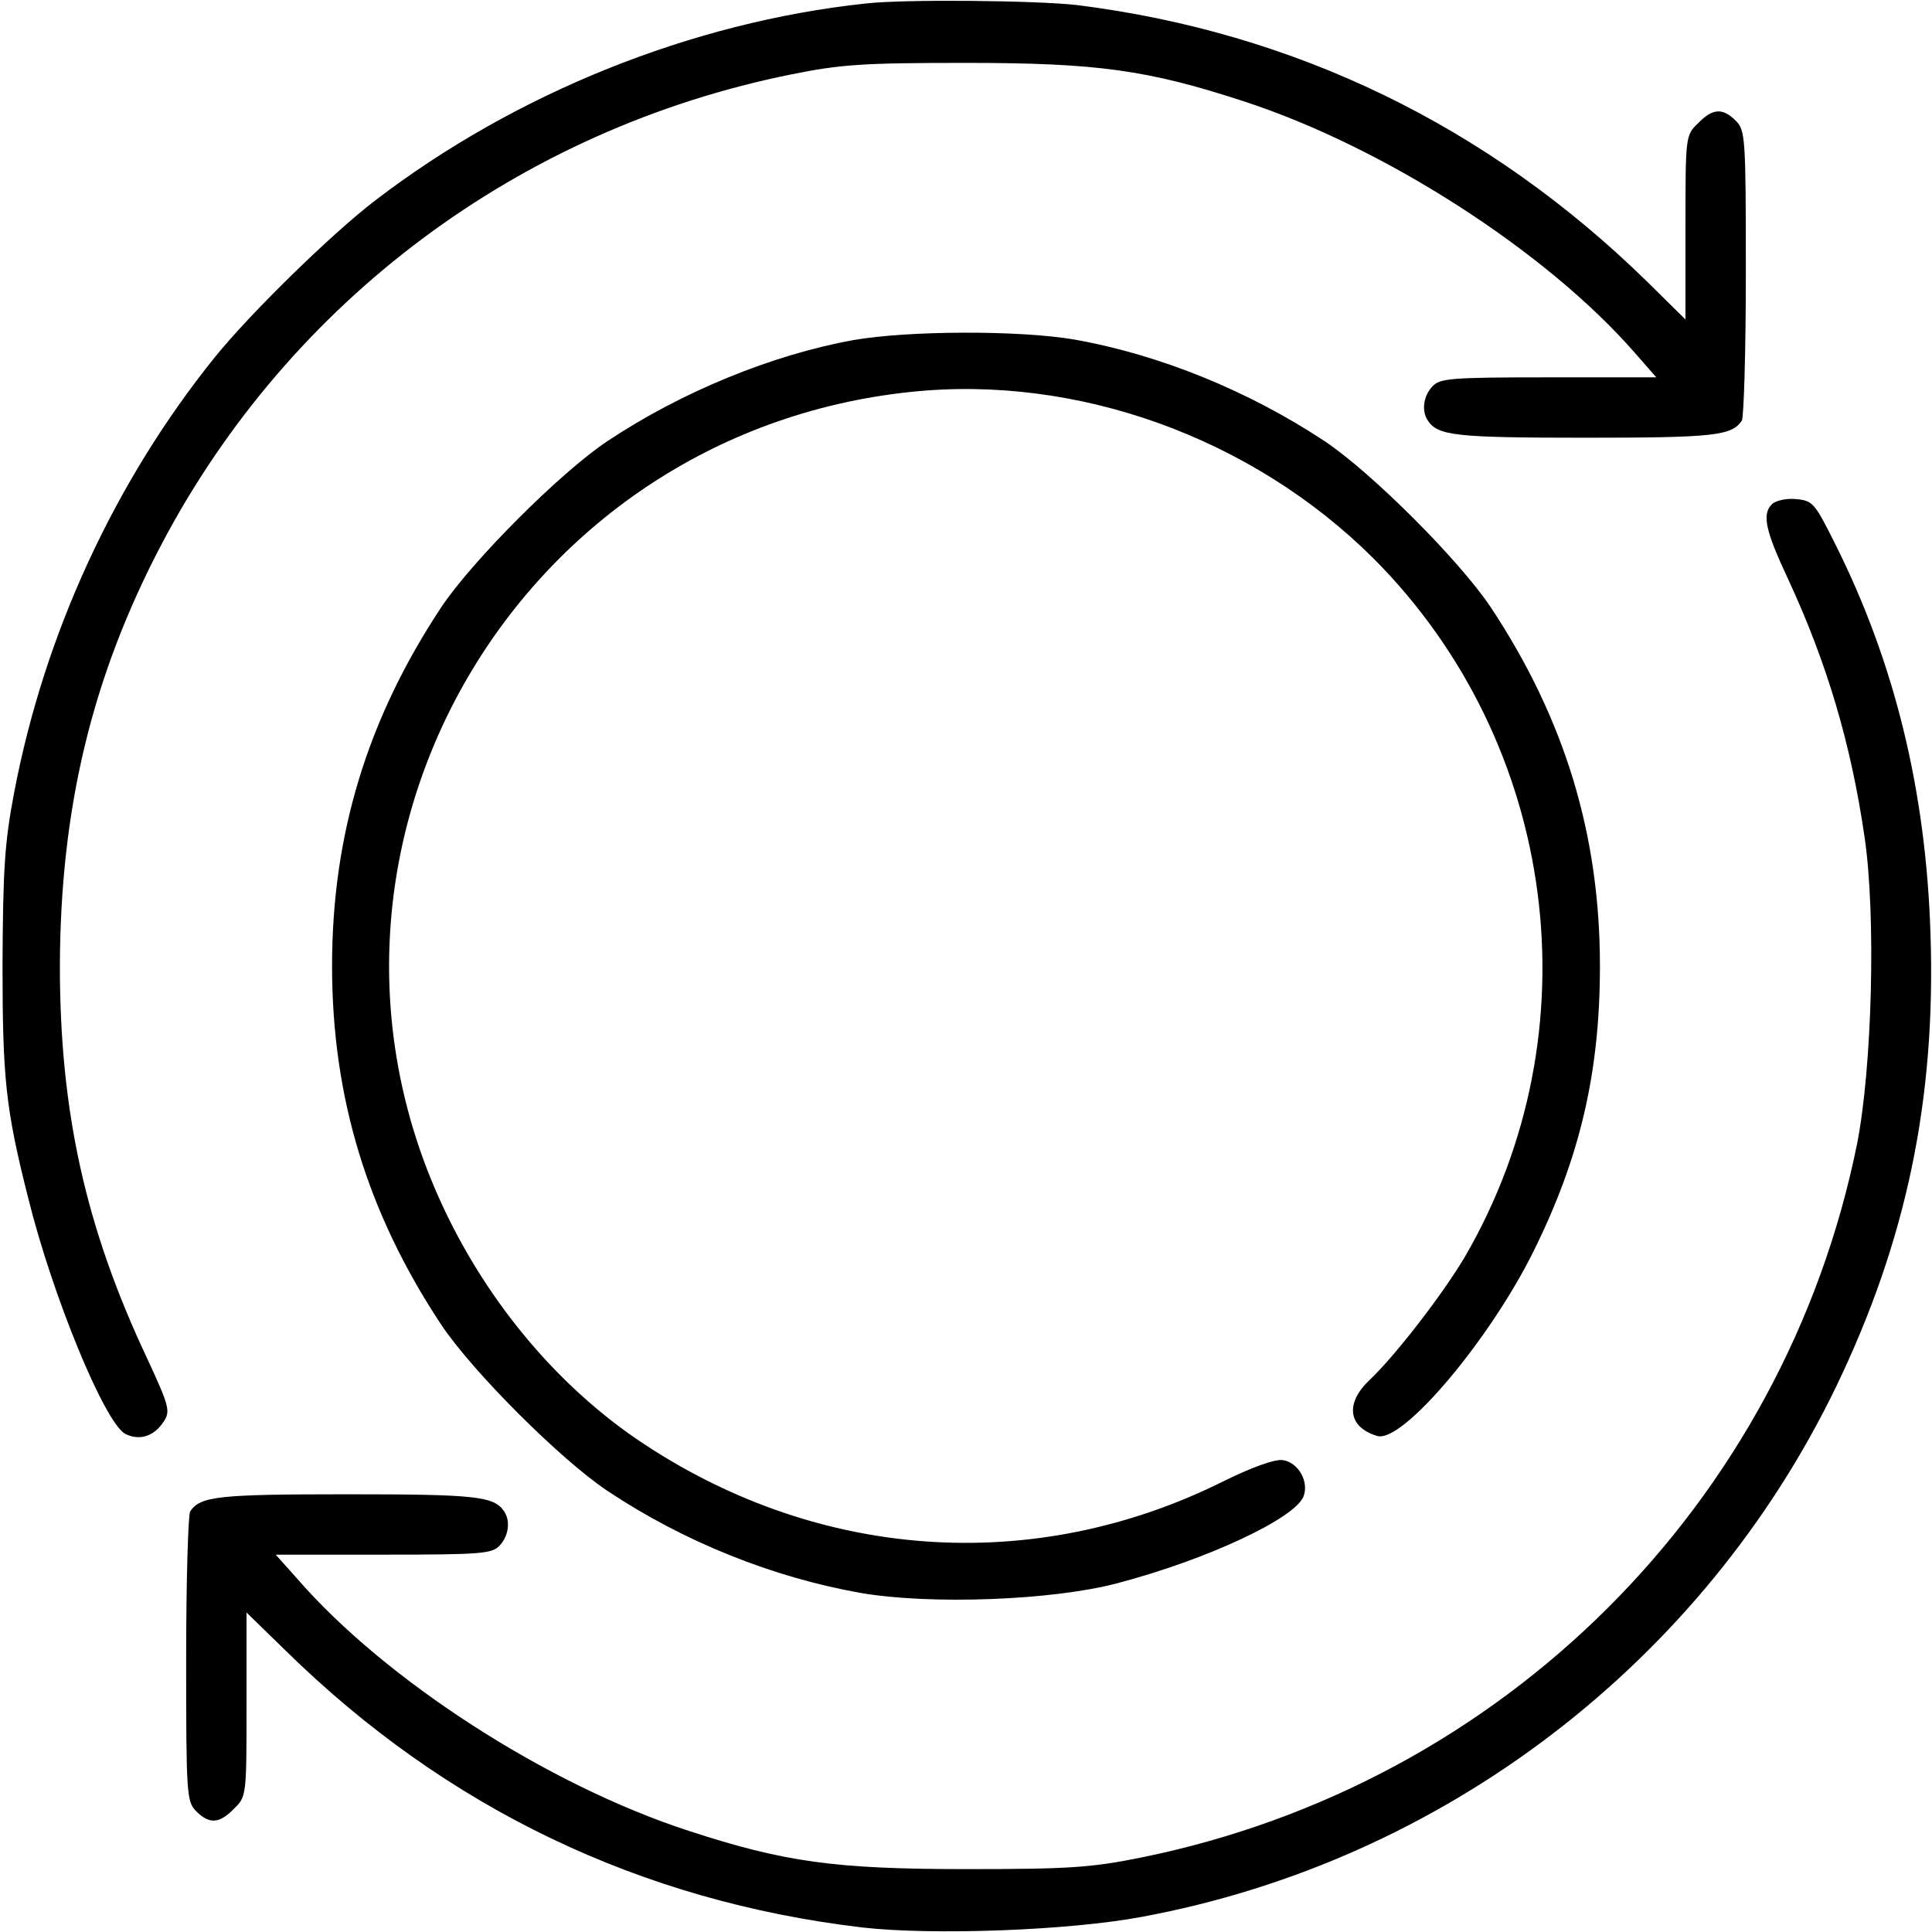 <svg xmlns="http://www.w3.org/2000/svg" width="384pt" height="384pt" viewBox="0 0 384 384" preserveAspectRatio="xMidYMid meet"><g transform="translate(0,384) scale(0.1,-0.1)" fill="#000000" stroke="none"><path d="M1720 3833 c-345 -37 -696 -178 -975 -392 -85 -65 -247 -223 -318 -311 -199 -247 -339 -550 -399 -866 -19 -100 -22 -153 -23 -339 0 -229 6 -288 51 -466 48 -194 152 -447 193 -469 28 -14 57 -5 76 24 14 21 12 30 -33 127 -122 259 -173 490 -173 779 1 314 64 576 203 840 255 483 711 823 1250 932 99 20 142 23 348 23 261 0 361 -14 551 -76 280 -91 603 -299 779 -501 l42 -48 -215 0 c-195 0 -215 -2 -230 -18 -18 -19 -22 -49 -9 -68 20 -30 55 -34 312 -34 257 0 292 4 312 34 4 6 8 138 8 294 0 269 -1 283 -20 302 -26 26 -46 25 -75 -5 -25 -24 -25 -26 -25 -207 l0 -183 -77 76 c-316 309 -700 495 -1133 549 -79 9 -342 12 -420 3z"></path><path d="M1696 3164 c-161 -29 -342 -103 -489 -201 -93 -62 -268 -237 -330 -330 -147 -222 -217 -452 -217 -713 0 -261 70 -491 217 -713 62 -93 237 -268 330 -330 153 -102 329 -172 503 -203 139 -24 381 -15 510 19 179 47 354 129 371 173 11 30 -11 68 -42 72 -16 2 -62 -15 -115 -41 -381 -191 -816 -159 -1172 85 -156 108 -289 266 -377 450 -340 711 133 1546 925 1629 331 35 679 -91 920 -331 367 -368 442 -941 181 -1389 -44 -74 -138 -196 -190 -245 -48 -46 -41 -93 16 -110 50 -16 225 192 312 369 92 186 131 355 131 565 0 261 -70 491 -217 713 -62 93 -237 268 -330 330 -151 100 -328 172 -497 202 -110 19 -332 18 -440 -1z"></path><path d="M3522 2838 c-20 -20 -14 -51 32 -149 77 -166 125 -327 152 -513 23 -156 15 -458 -15 -610 -145 -715 -703 -1272 -1423 -1418 -99 -20 -142 -23 -348 -23 -261 0 -361 14 -551 76 -280 91 -603 299 -779 502 l-42 47 215 0 c195 0 215 2 230 18 18 19 22 49 9 68 -20 30 -55 34 -312 34 -257 0 -292 -4 -312 -34 -4 -6 -8 -138 -8 -293 0 -270 1 -284 20 -303 26 -26 46 -25 75 5 25 24 25 26 25 207 l0 183 78 -76 c319 -313 705 -498 1146 -550 140 -16 411 -6 555 21 600 111 1116 506 1381 1055 139 289 198 570 187 899 -9 284 -71 539 -190 776 -40 80 -44 85 -77 88 -19 2 -41 -3 -48 -10z"></path></g></svg>